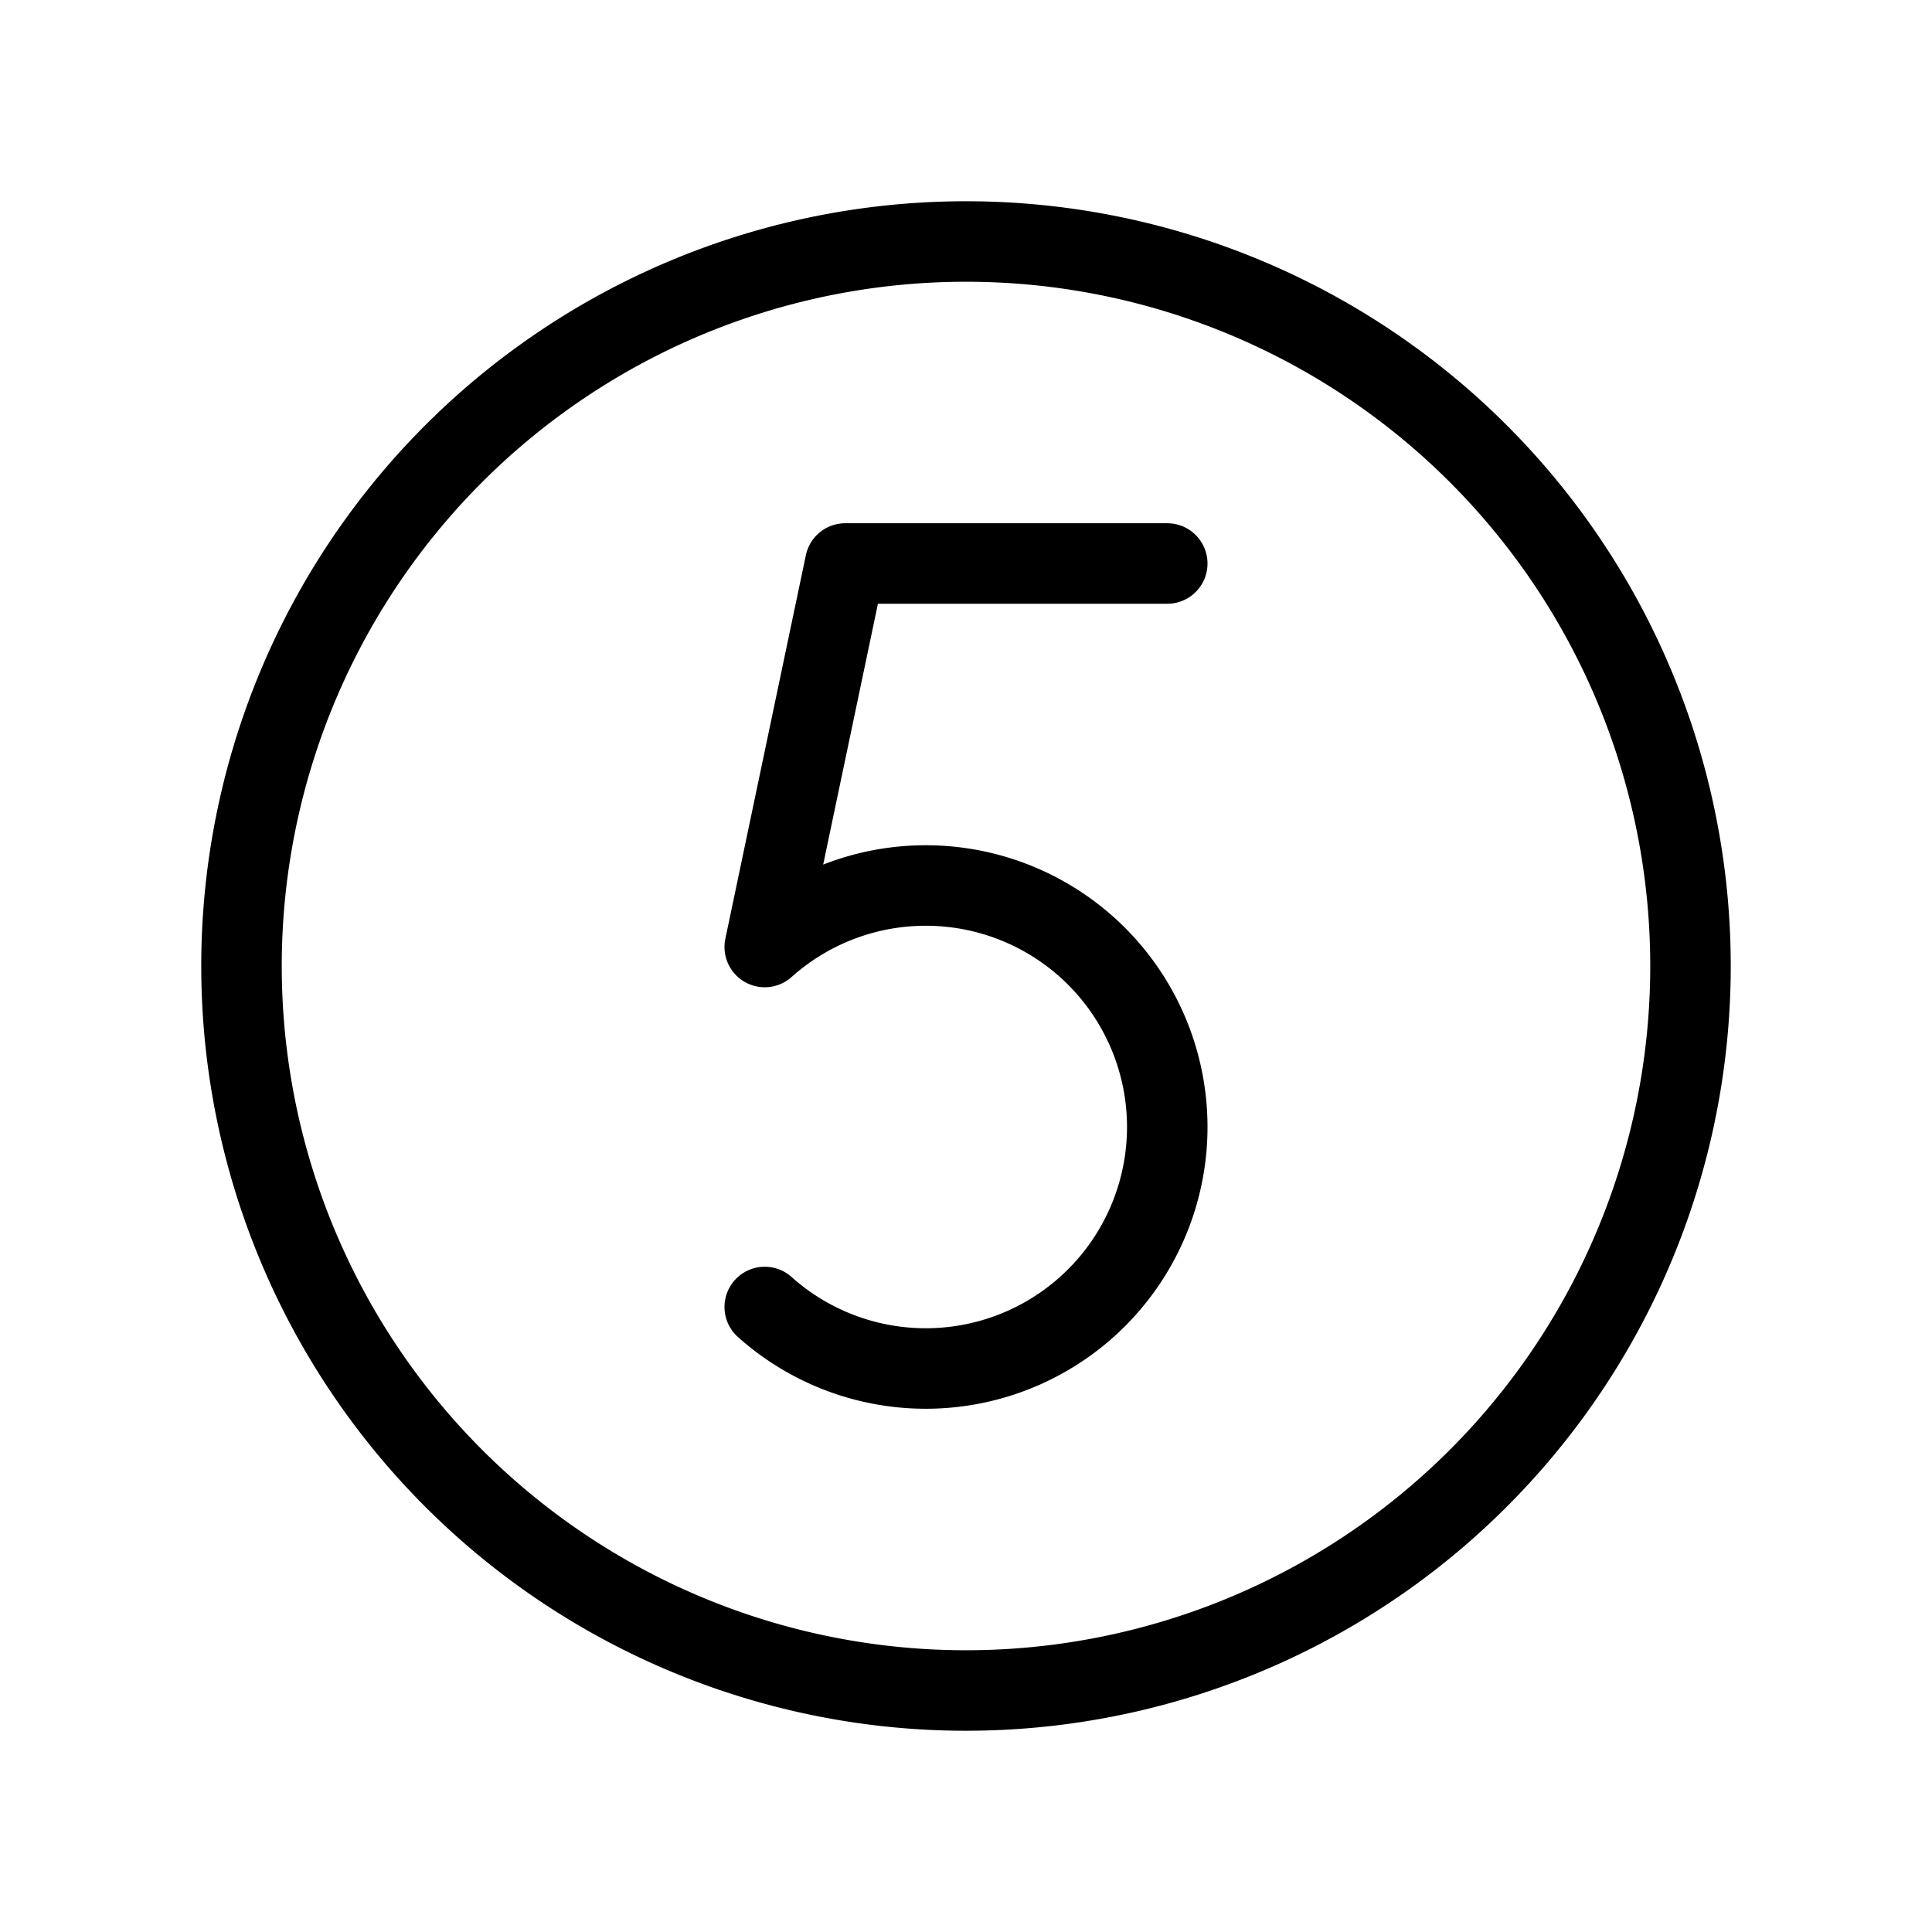 <svg width="24" height="24" fill="none" xmlns="http://www.w3.org/2000/svg"><path d="M12 21a9 9 0 100-18 9 9 0 000 18z" stroke="hsl(207deg,87%,calc(34% - 0% ))" stroke-linecap="round" stroke-linejoin="round"/><path d="M9.5 16.236a3 3 0 100-4.472L10.5 7h4" stroke="hsl(207deg,87%,calc(34% - 0% ))" stroke-linecap="round" stroke-linejoin="round"/></svg>